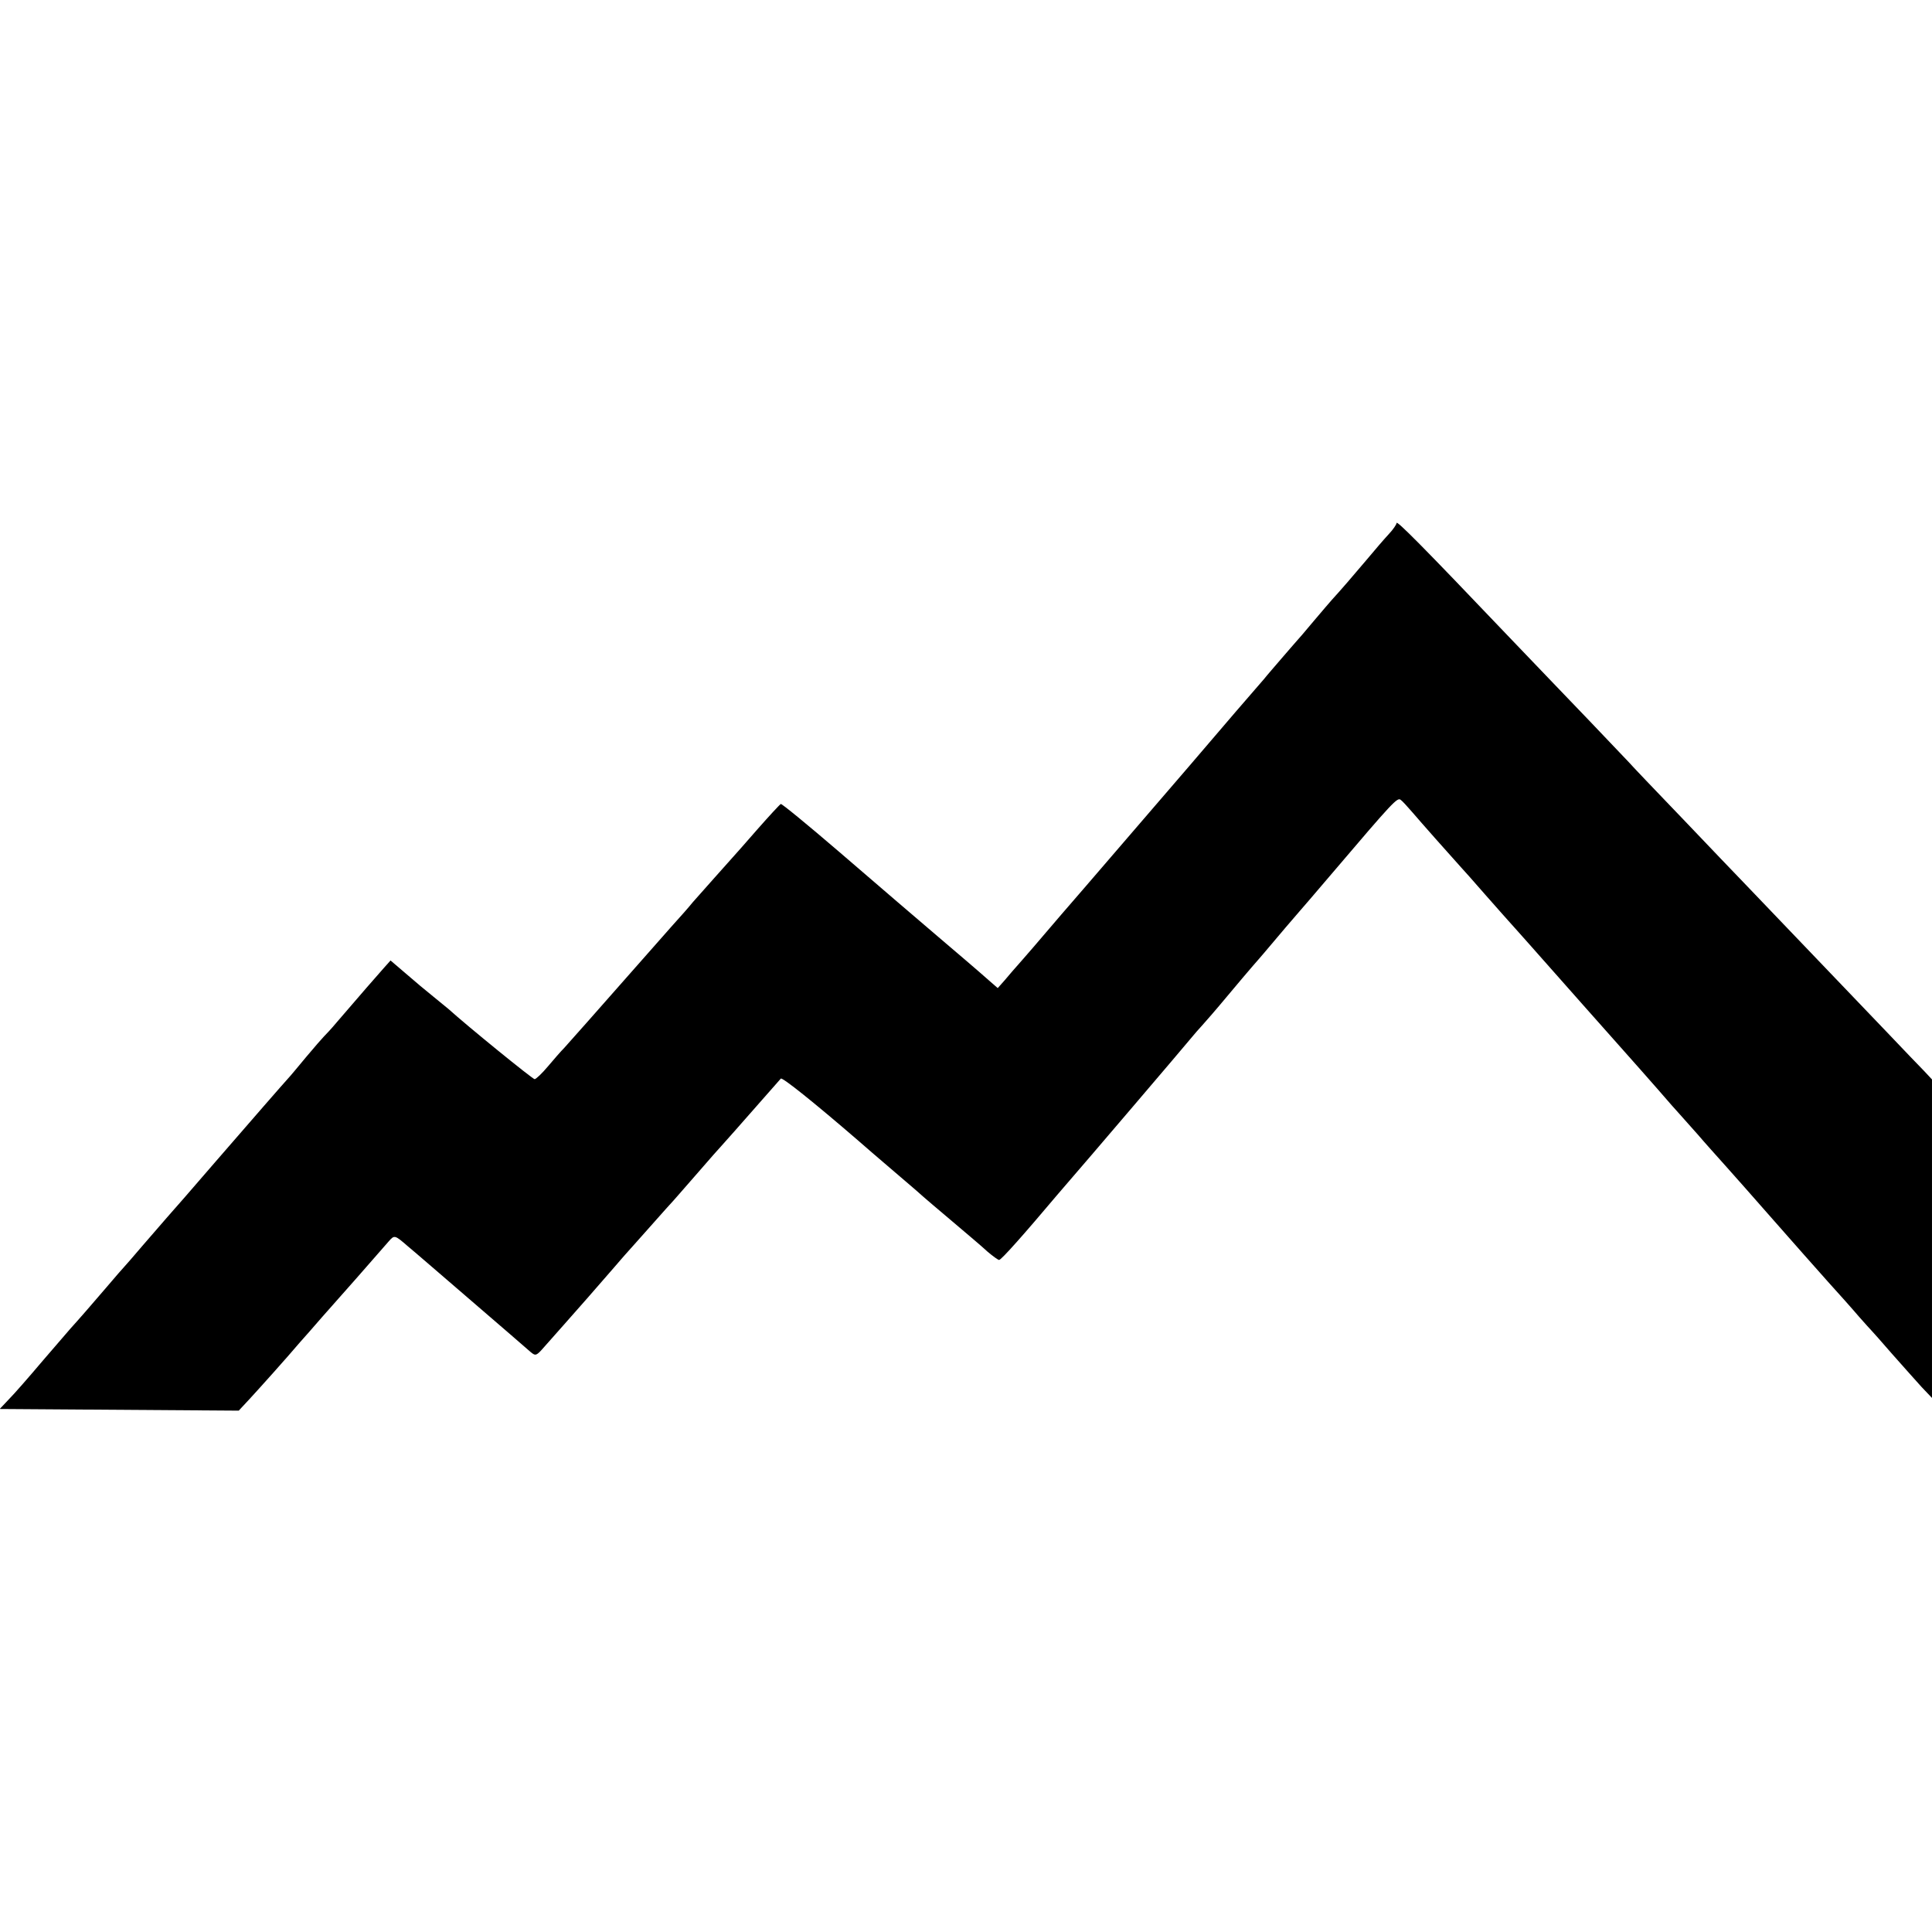 <?xml version="1.0" standalone="no"?>
<!DOCTYPE svg PUBLIC "-//W3C//DTD SVG 20010904//EN"
 "http://www.w3.org/TR/2001/REC-SVG-20010904/DTD/svg10.dtd">
<svg version="1.0" xmlns="http://www.w3.org/2000/svg"
 width="700pt" height="700pt" viewBox="0 0 700 700"
 preserveAspectRatio="xMidYMid meet">
<g transform="translate(0,700) scale(0.1,-0.1)"
fill="#000000" stroke="none">
<path d="M5060 5105 c0 -5 -12 -23 -28 -40 -15 -16 -52 -59 -82 -95 -48 -57
-93 -109 -125 -144 -5 -6 -35 -40 -65 -76 -30 -36 -59 -70 -65 -76 -5 -6 -29
-33 -52 -60 -23 -27 -52 -60 -63 -74 -61 -70 -123 -142 -275 -320 -200 -232
-230 -267 -371 -431 -60 -69 -127 -147 -149 -173 -22 -26 -59 -69 -81 -94 -23
-26 -52 -59 -65 -75 l-24 -27 -31 27 c-36 32 -119 103 -185 159 -103 88 -164
140 -359 308 -113 97 -208 175 -211 173 -3 -1 -41 -42 -85 -92 -43 -49 -83
-95 -89 -101 -14 -15 -118 -133 -145 -163 -11 -14 -46 -54 -78 -89 -309 -351
-362 -410 -387 -438 -12 -12 -39 -43 -60 -68 -21 -25 -43 -46 -48 -46 -7 0
-241 190 -313 255 -7 5 -31 26 -55 45 -24 19 -68 56 -99 83 l-55 47 -25 -28
c-23 -26 -87 -99 -170 -196 -19 -23 -40 -45 -46 -51 -5 -5 -35 -39 -65 -75
-30 -36 -58 -70 -64 -76 -21 -23 -128 -146 -265 -304 -78 -91 -157 -181 -174
-200 -17 -20 -58 -67 -91 -105 -33 -39 -62 -72 -65 -75 -3 -3 -32 -36 -65 -75
-53 -62 -100 -116 -130 -149 -5 -6 -50 -58 -100 -116 -49 -58 -104 -121 -123
-140 l-33 -35 433 -3 433 -3 40 43 c36 39 132 146 183 206 11 12 47 53 79 90
51 57 192 217 242 275 20 23 22 22 67 -17 22 -18 127 -109 234 -201 107 -92
203 -175 213 -184 18 -15 21 -13 49 19 17 19 45 51 62 70 36 40 149 169 192
219 16 19 34 39 39 45 6 6 46 52 90 101 44 50 82 92 85 95 3 3 34 39 70 80 36
41 70 80 75 86 6 6 39 44 75 84 126 143 163 185 169 192 5 6 120 -86 281 -225
14 -12 72 -63 130 -112 58 -49 107 -92 110 -95 3 -3 48 -41 100 -85 52 -44
110 -93 128 -110 19 -16 38 -30 42 -30 8 0 92 95 210 235 25 29 50 58 55 64
13 14 415 485 435 510 8 10 24 28 35 40 11 12 52 59 91 106 39 47 81 96 93
110 12 14 30 34 39 45 42 50 127 150 132 155 3 3 57 66 120 140 217 255 233
272 245 262 6 -4 25 -25 44 -47 28 -33 137 -156 176 -199 6 -6 44 -49 85 -96
41 -47 80 -90 85 -96 6 -6 39 -44 75 -84 103 -117 320 -361 359 -405 20 -22
67 -76 106 -120 38 -44 74 -85 80 -91 5 -6 35 -39 65 -73 30 -35 76 -86 101
-114 26 -29 104 -117 174 -197 70 -80 160 -181 199 -225 39 -43 89 -99 111
-125 22 -25 42 -47 45 -50 3 -3 37 -41 75 -85 39 -44 87 -98 107 -120 l38 -40
0 577 0 577 -27 29 c-16 16 -77 80 -138 144 -133 139 -453 473 -515 538 -25
26 -124 129 -220 230 -96 100 -186 194 -199 209 -13 14 -76 80 -140 147 -64
66 -199 208 -301 314 -304 319 -400 416 -400 405z"/>
</g>
</svg>
